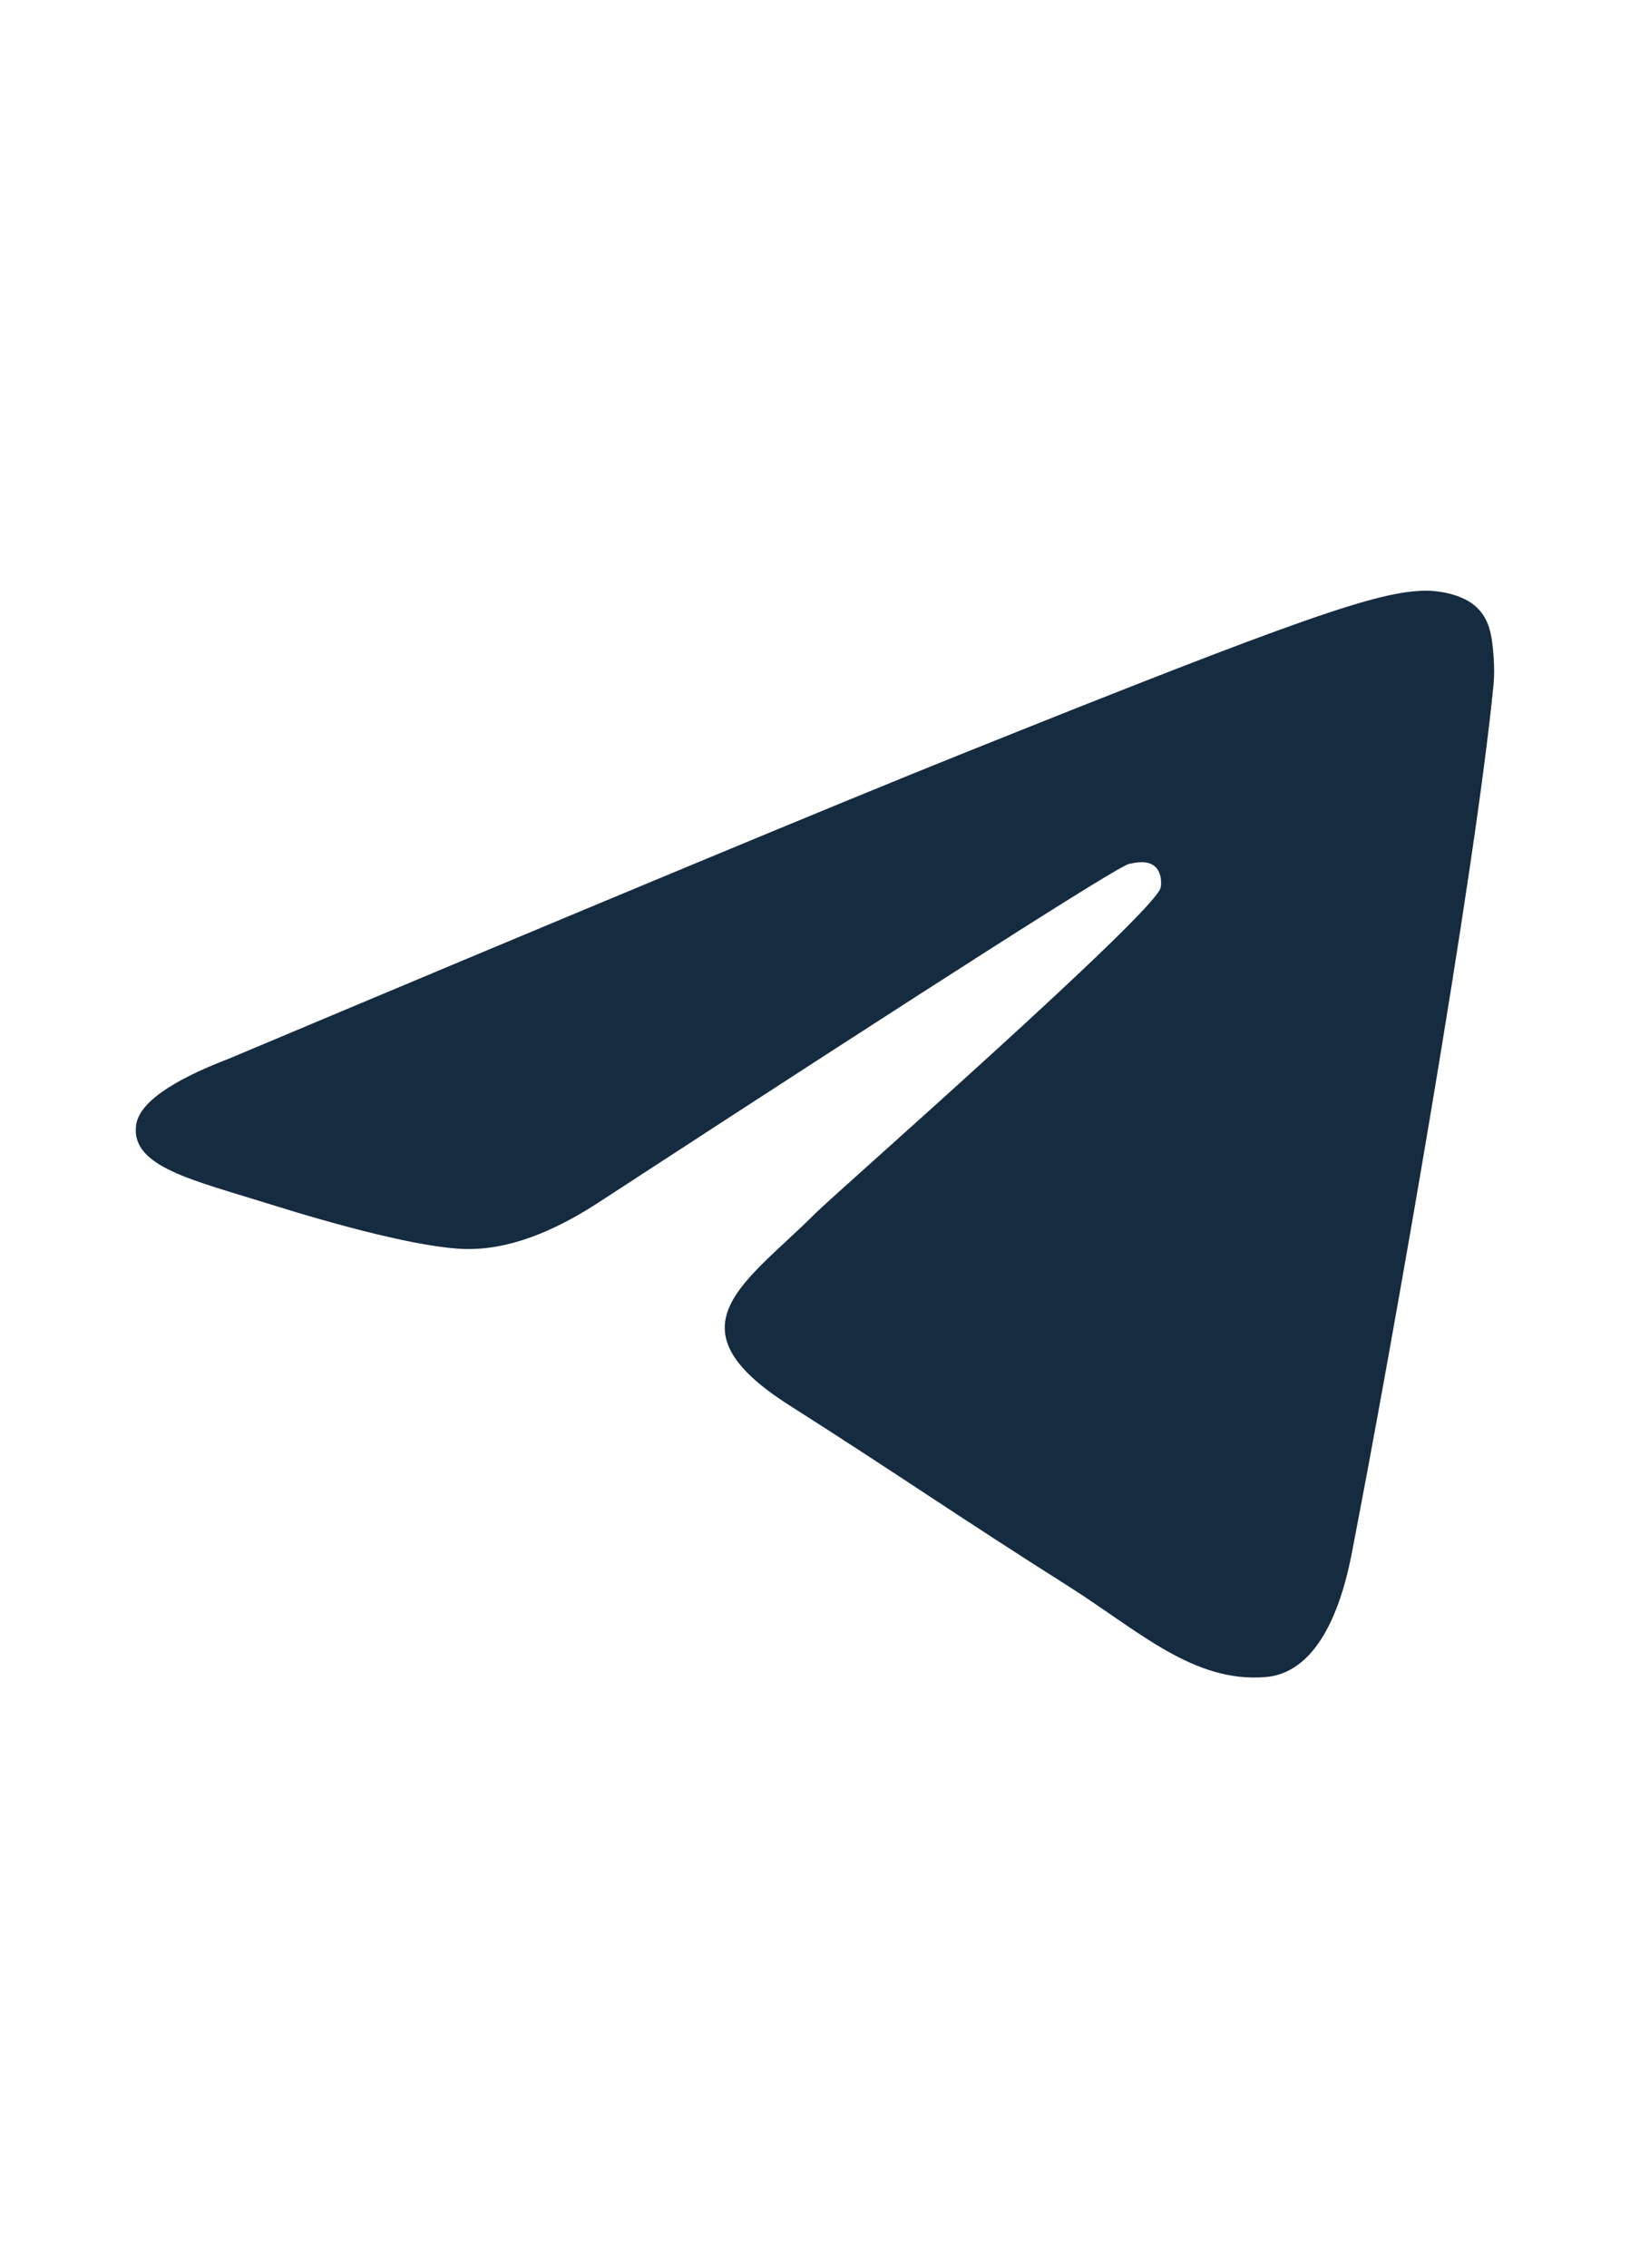 <svg preserveAspectRatio="none" width="100%" height="100%" overflow="visible" style="display: block;" viewBox="0 0 46 64" fill="none" xmlns="http://www.w3.org/2000/svg">
<g id="SVG">
<path id="Vector" fill-rule="evenodd" clip-rule="evenodd" d="M6.467 29.869C16.757 25.541 23.619 22.688 27.052 21.309C36.855 17.373 38.892 16.69 40.219 16.667C40.511 16.662 41.164 16.732 41.587 17.063C41.944 17.343 42.042 17.721 42.089 17.986C42.136 18.251 42.195 18.855 42.148 19.328C41.617 24.715 39.319 37.791 38.149 43.825C37.654 46.379 36.68 47.235 35.737 47.319C33.687 47.501 32.131 46.011 30.145 44.754C27.039 42.789 25.284 41.565 22.268 39.647C18.783 37.43 21.042 36.211 23.028 34.22C23.548 33.699 32.58 25.769 32.754 25.049C32.776 24.959 32.797 24.624 32.59 24.447C32.384 24.27 32.079 24.33 31.859 24.378C31.548 24.447 26.585 27.613 16.971 33.878C15.562 34.812 14.286 35.267 13.143 35.243C11.882 35.217 9.458 34.555 7.656 33.99C5.445 33.296 3.688 32.929 3.841 31.751C3.921 31.138 4.796 30.51 6.467 29.869Z" fill="#152B40"/>
</g>
</svg>
